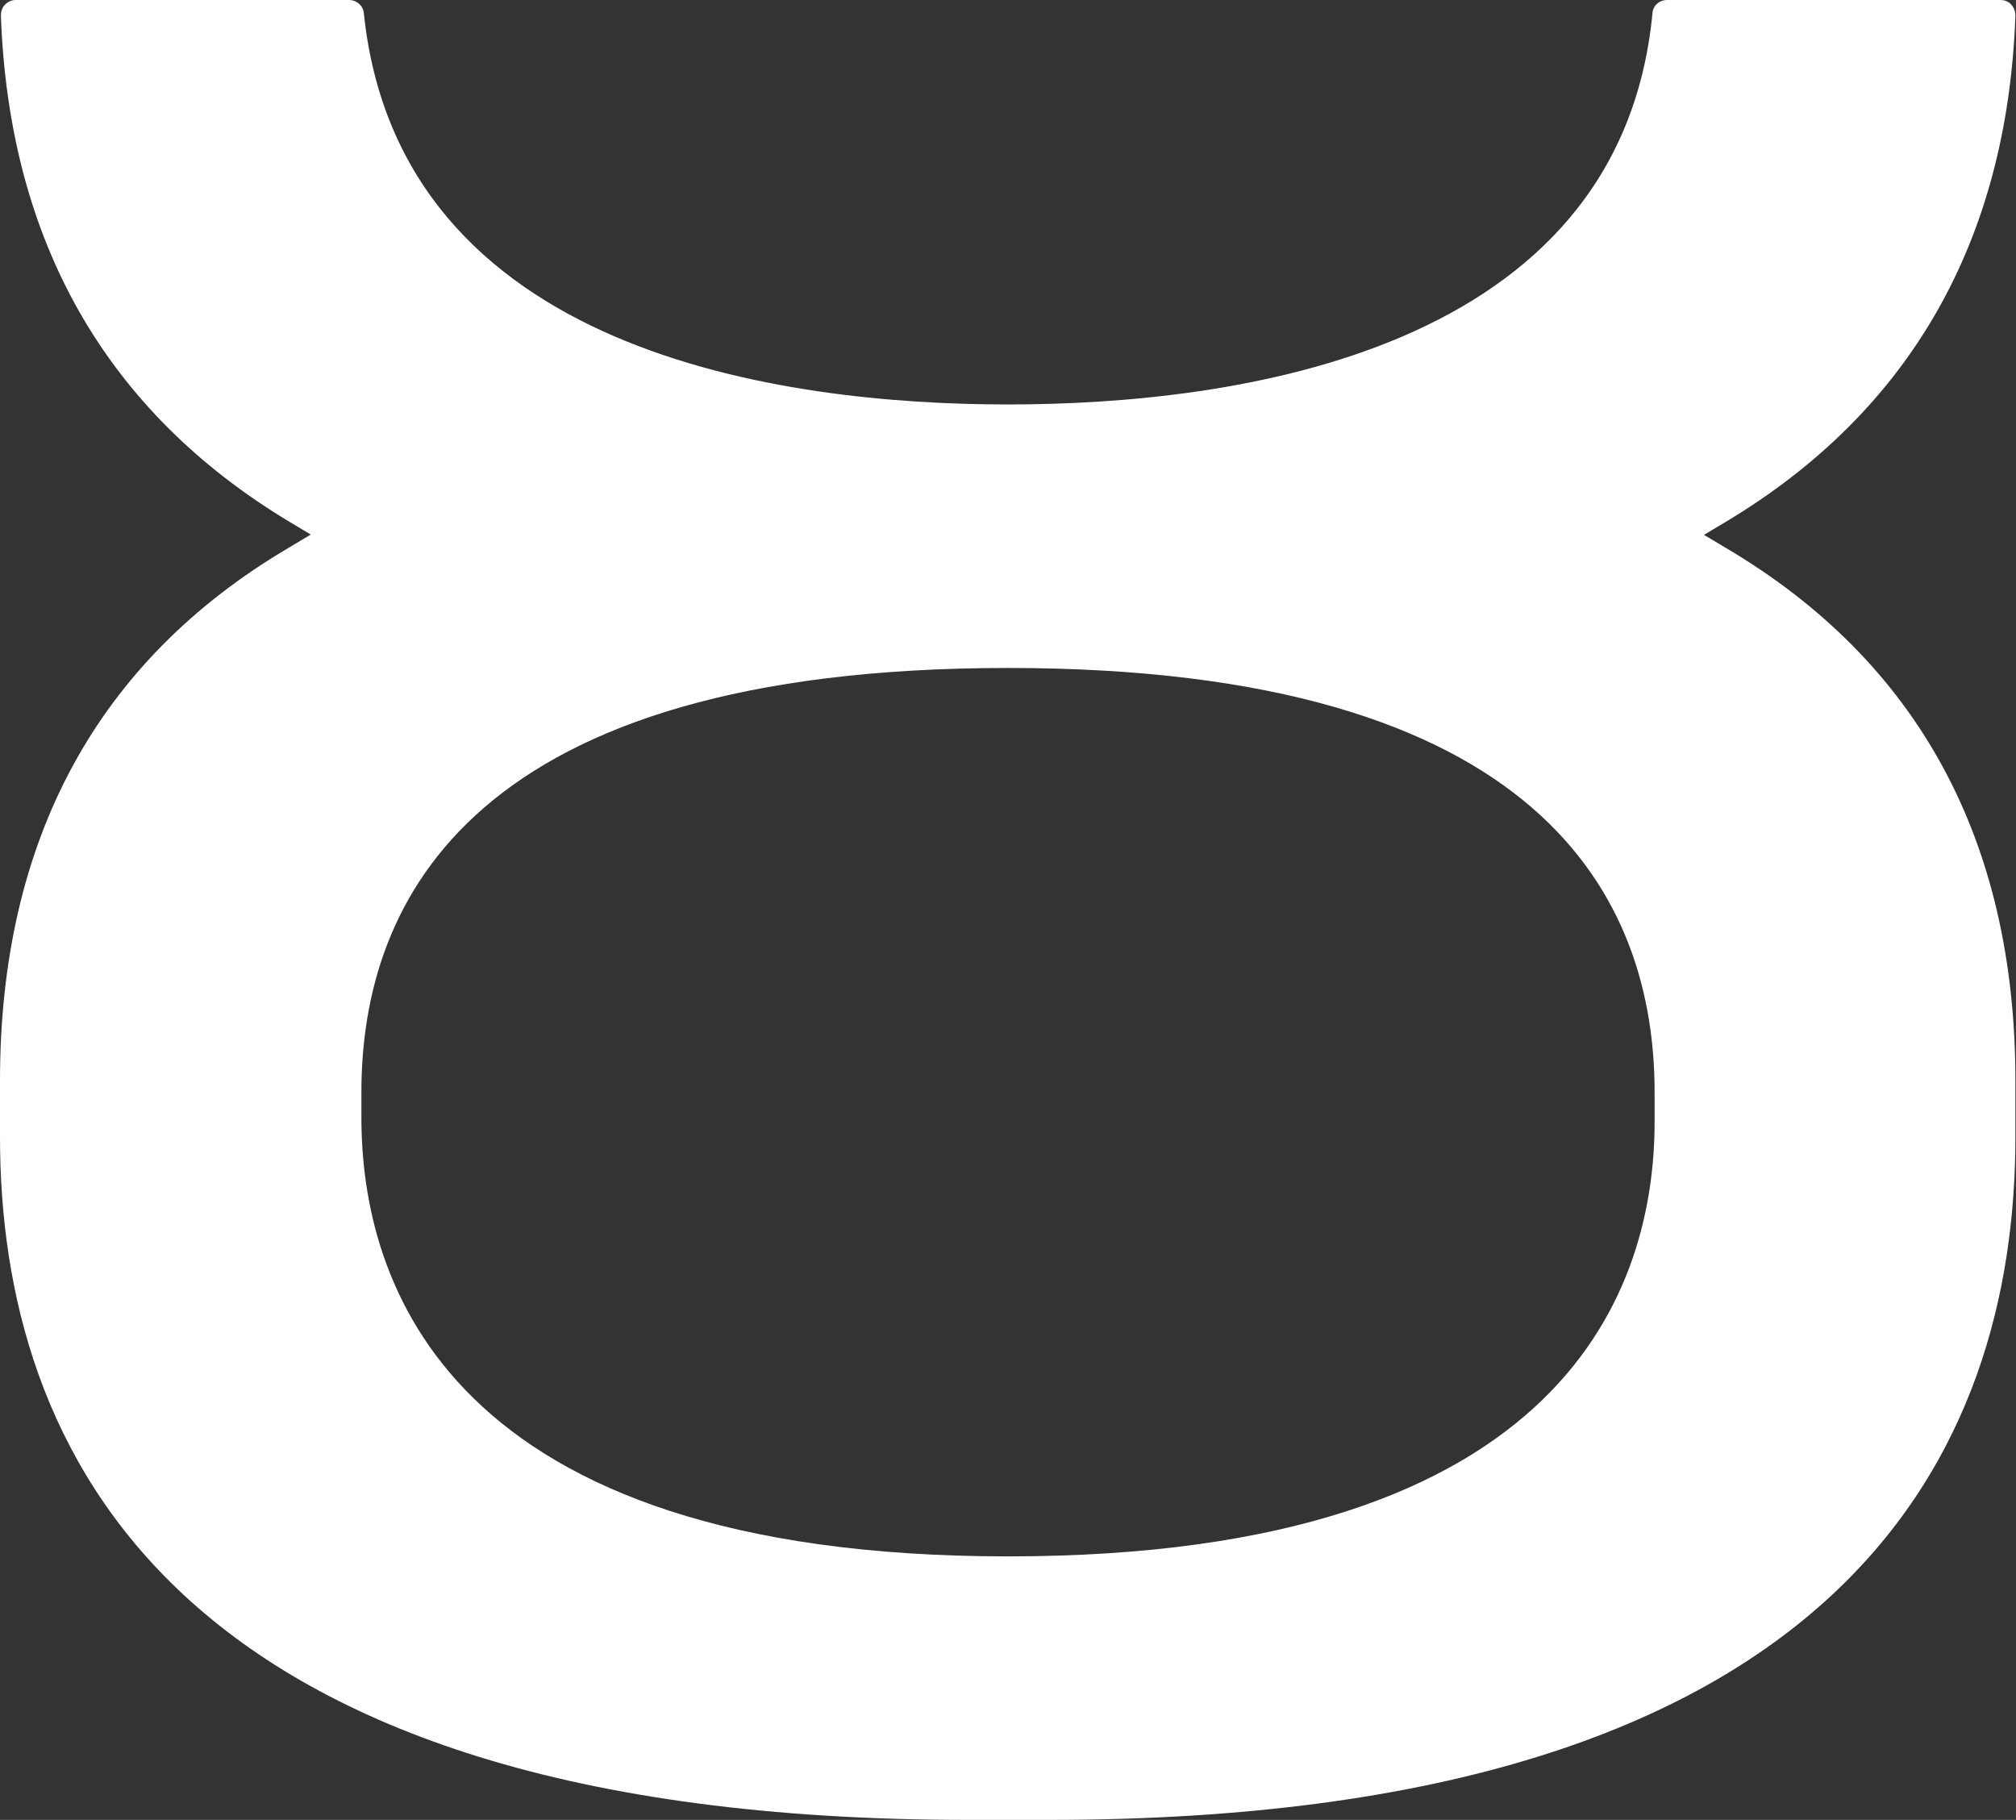 <?xml version="1.0" encoding="UTF-8"?><svg id="Layer_2" xmlns="http://www.w3.org/2000/svg" viewBox="0 0 66.94 60.43"><rect x="0" y="0" width="66.94" height="60.43" fill="#333333" stroke="none"/><defs><style>.cls-1{fill:#fff;}</style></defs><g id="kinkku"><path class="cls-1" d="m32.16,60.43C5.58,60.43,0,48.1,0,37.75v-1.87c0-7.99,3.23-13.95,9.6-17.7l.72-.43-.72-.43C3.52,13.66.3,8.01.03.52c0-.14.04-.27.14-.37.1-.1.22-.15.36-.15h11.06c.25,0,.47.19.49.43,1.17,11.31,13.91,13,21.39,13s20.32-1.69,21.4-13c.02-.25.23-.43.49-.43h11.06c.14,0,.27.05.36.15.09.1.14.23.14.37-.27,7.5-3.51,13.15-9.62,16.81l-.72.43.72.43c6.39,3.77,9.62,9.72,9.62,17.69v1.87c0,10.35-5.57,22.68-32.1,22.68h-2.68Zm1.31-38.25c-17.75,0-21.47,7.66-21.47,14.09v.84c0,5.44,2.79,14.57,21.47,14.57s21.47-9.04,21.47-14.43v-.98c0-6.43-3.72-14.09-21.47-14.09Z"/></g></svg>